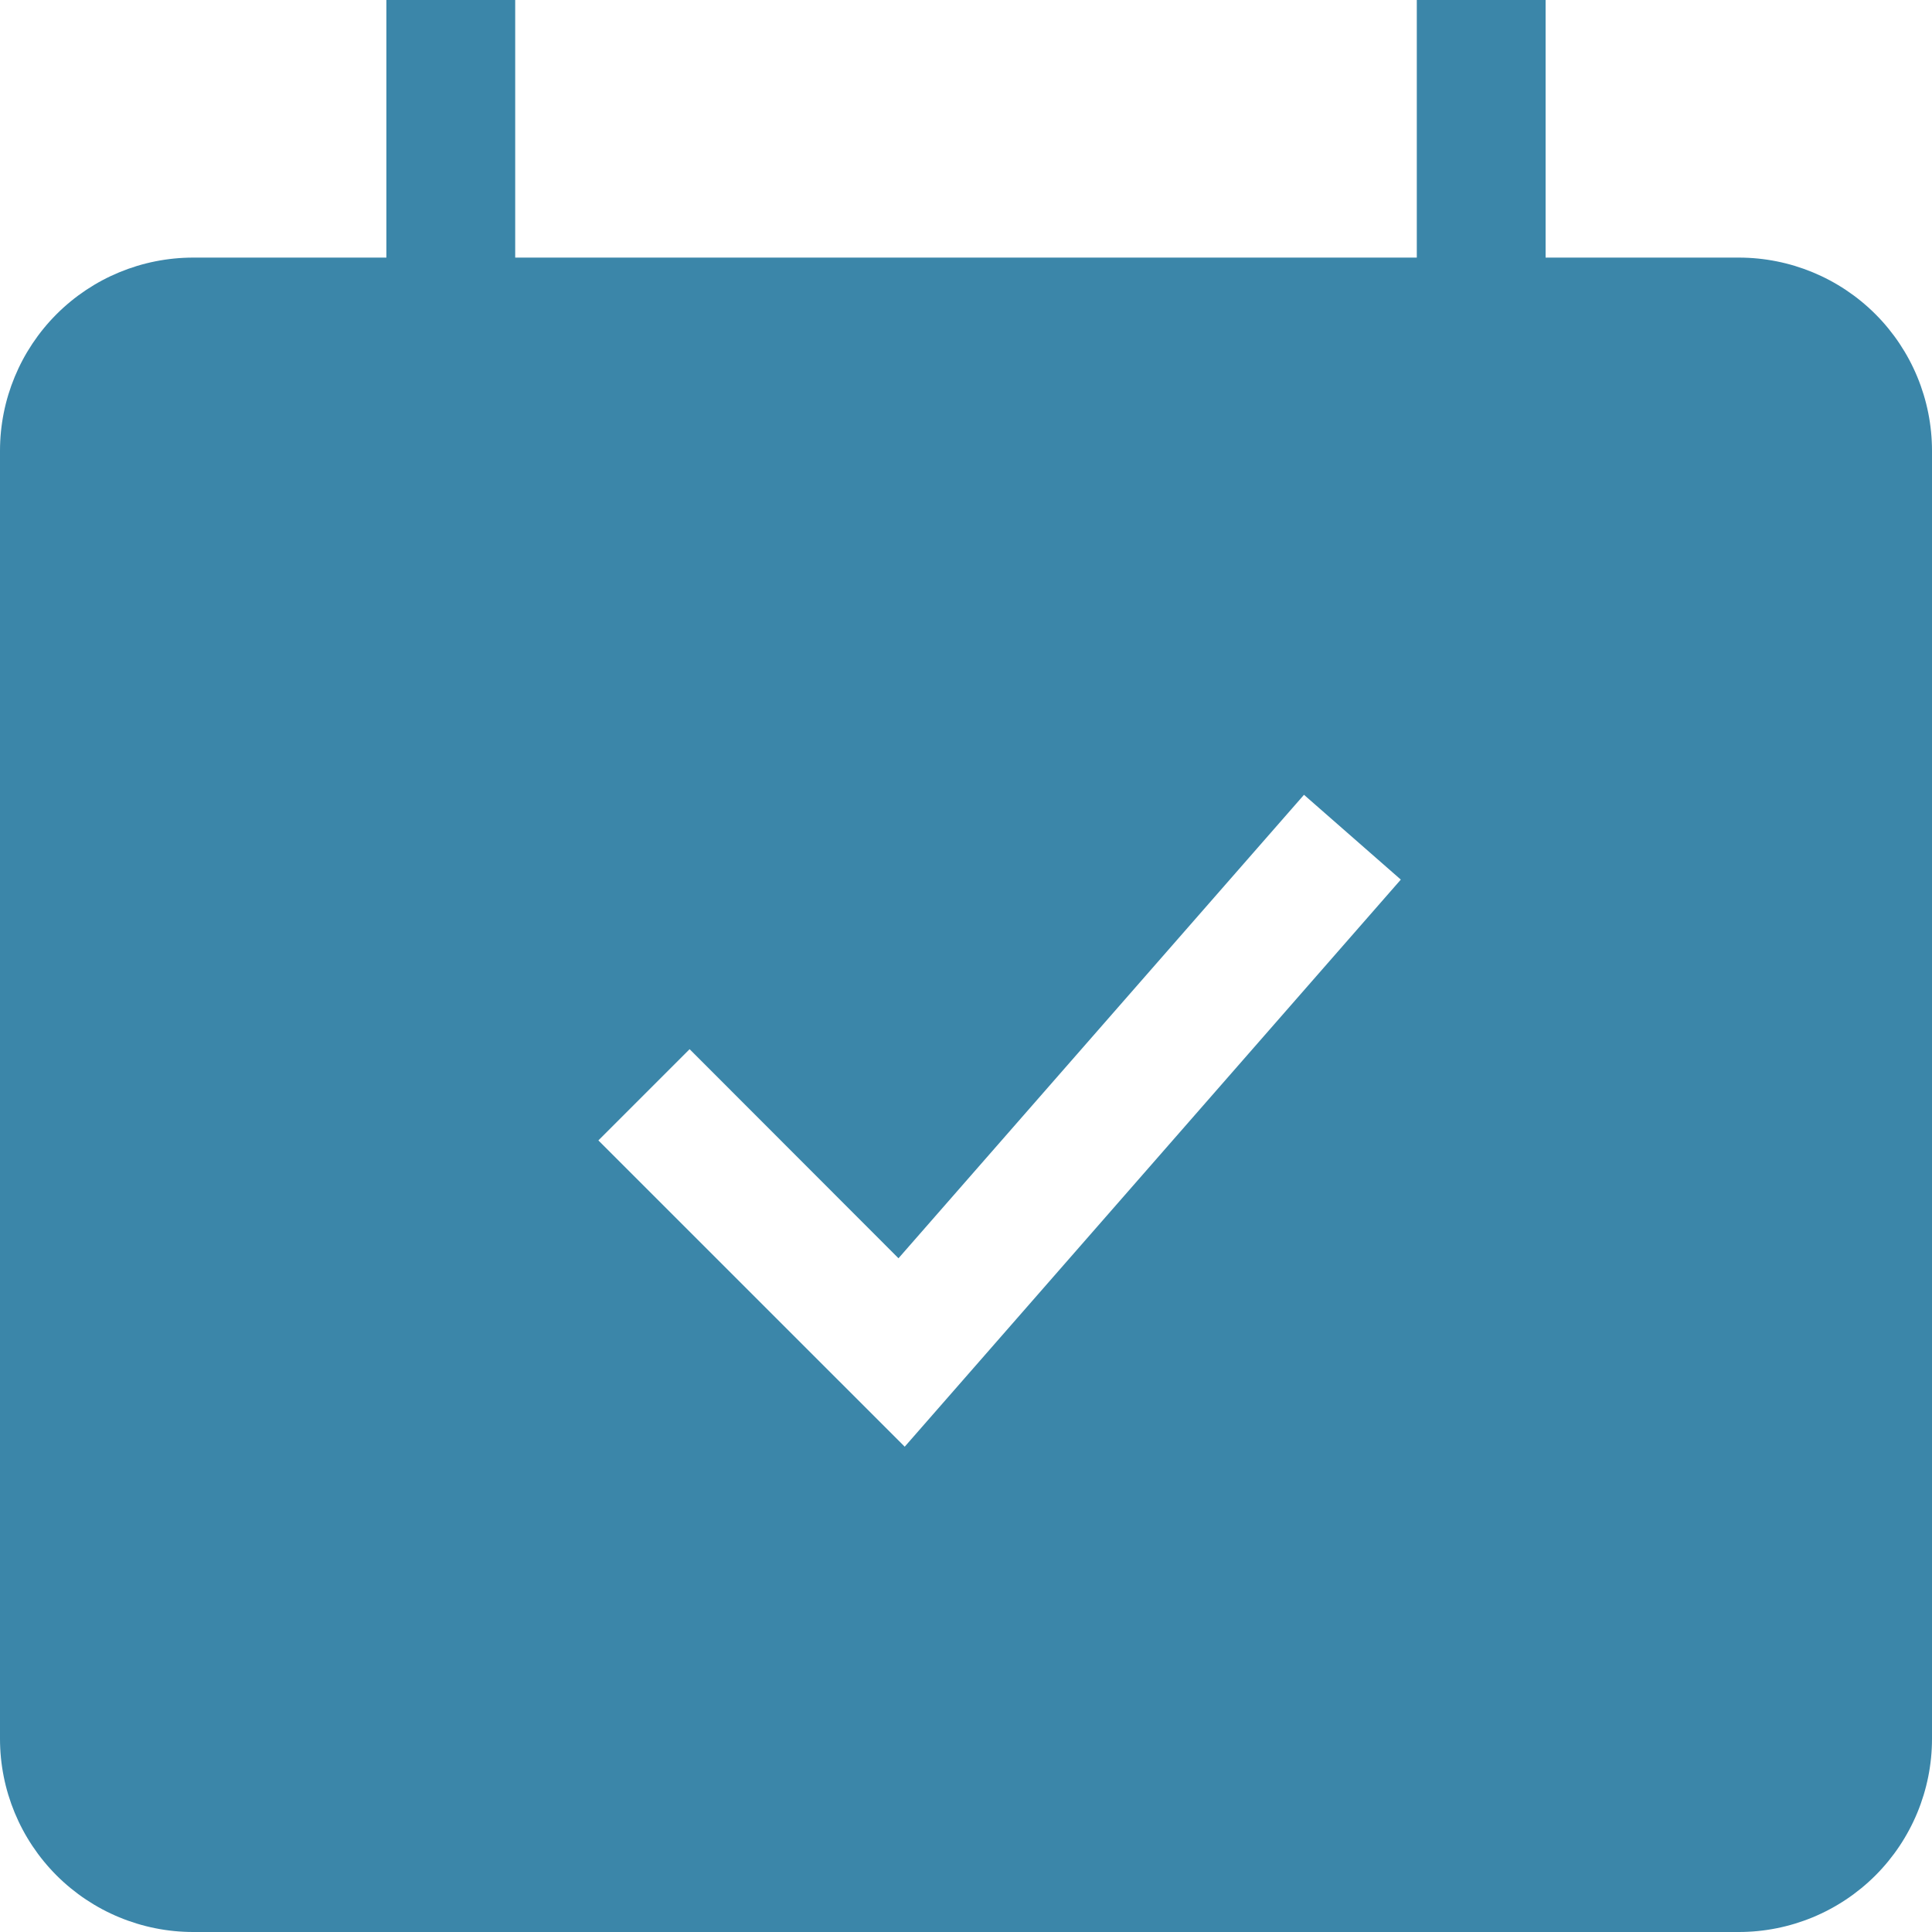 <svg xmlns="http://www.w3.org/2000/svg" width="36" height="36" viewBox="0 0 36 36" fill="none">
  <g clip-path="url(#clip0_11_253)">
    <path fill-rule="evenodd" clip-rule="evenodd" d="M32.4 4.8H28.8V0H26.4V4.8H9.6V0H7.2V4.8H3.6C2.645 4.8 1.73 5.179 1.054 5.854C0.379 6.53 0 7.445 0 8.4L0 32.4C0 33.355 0.379 34.27 1.054 34.946C1.73 35.621 2.645 36 3.6 36H32.4C33.355 36 34.27 35.621 34.946 34.946C35.621 34.27 36 33.355 36 32.4V8.4C36 7.445 35.621 6.53 34.946 5.854C34.27 5.179 33.355 4.8 32.4 4.8ZM16.858 26.957L26.102 16.39L24.298 14.81L16.742 23.446L12.85 19.55L11.15 21.25L16.858 26.957Z" fill="#3B86A9"/>
  </g>
  <defs>
    <clipPath id="clip0_11_253">
      <rect width="36" height="36" fill="white"/>
    </clipPath>
  </defs>
</svg>